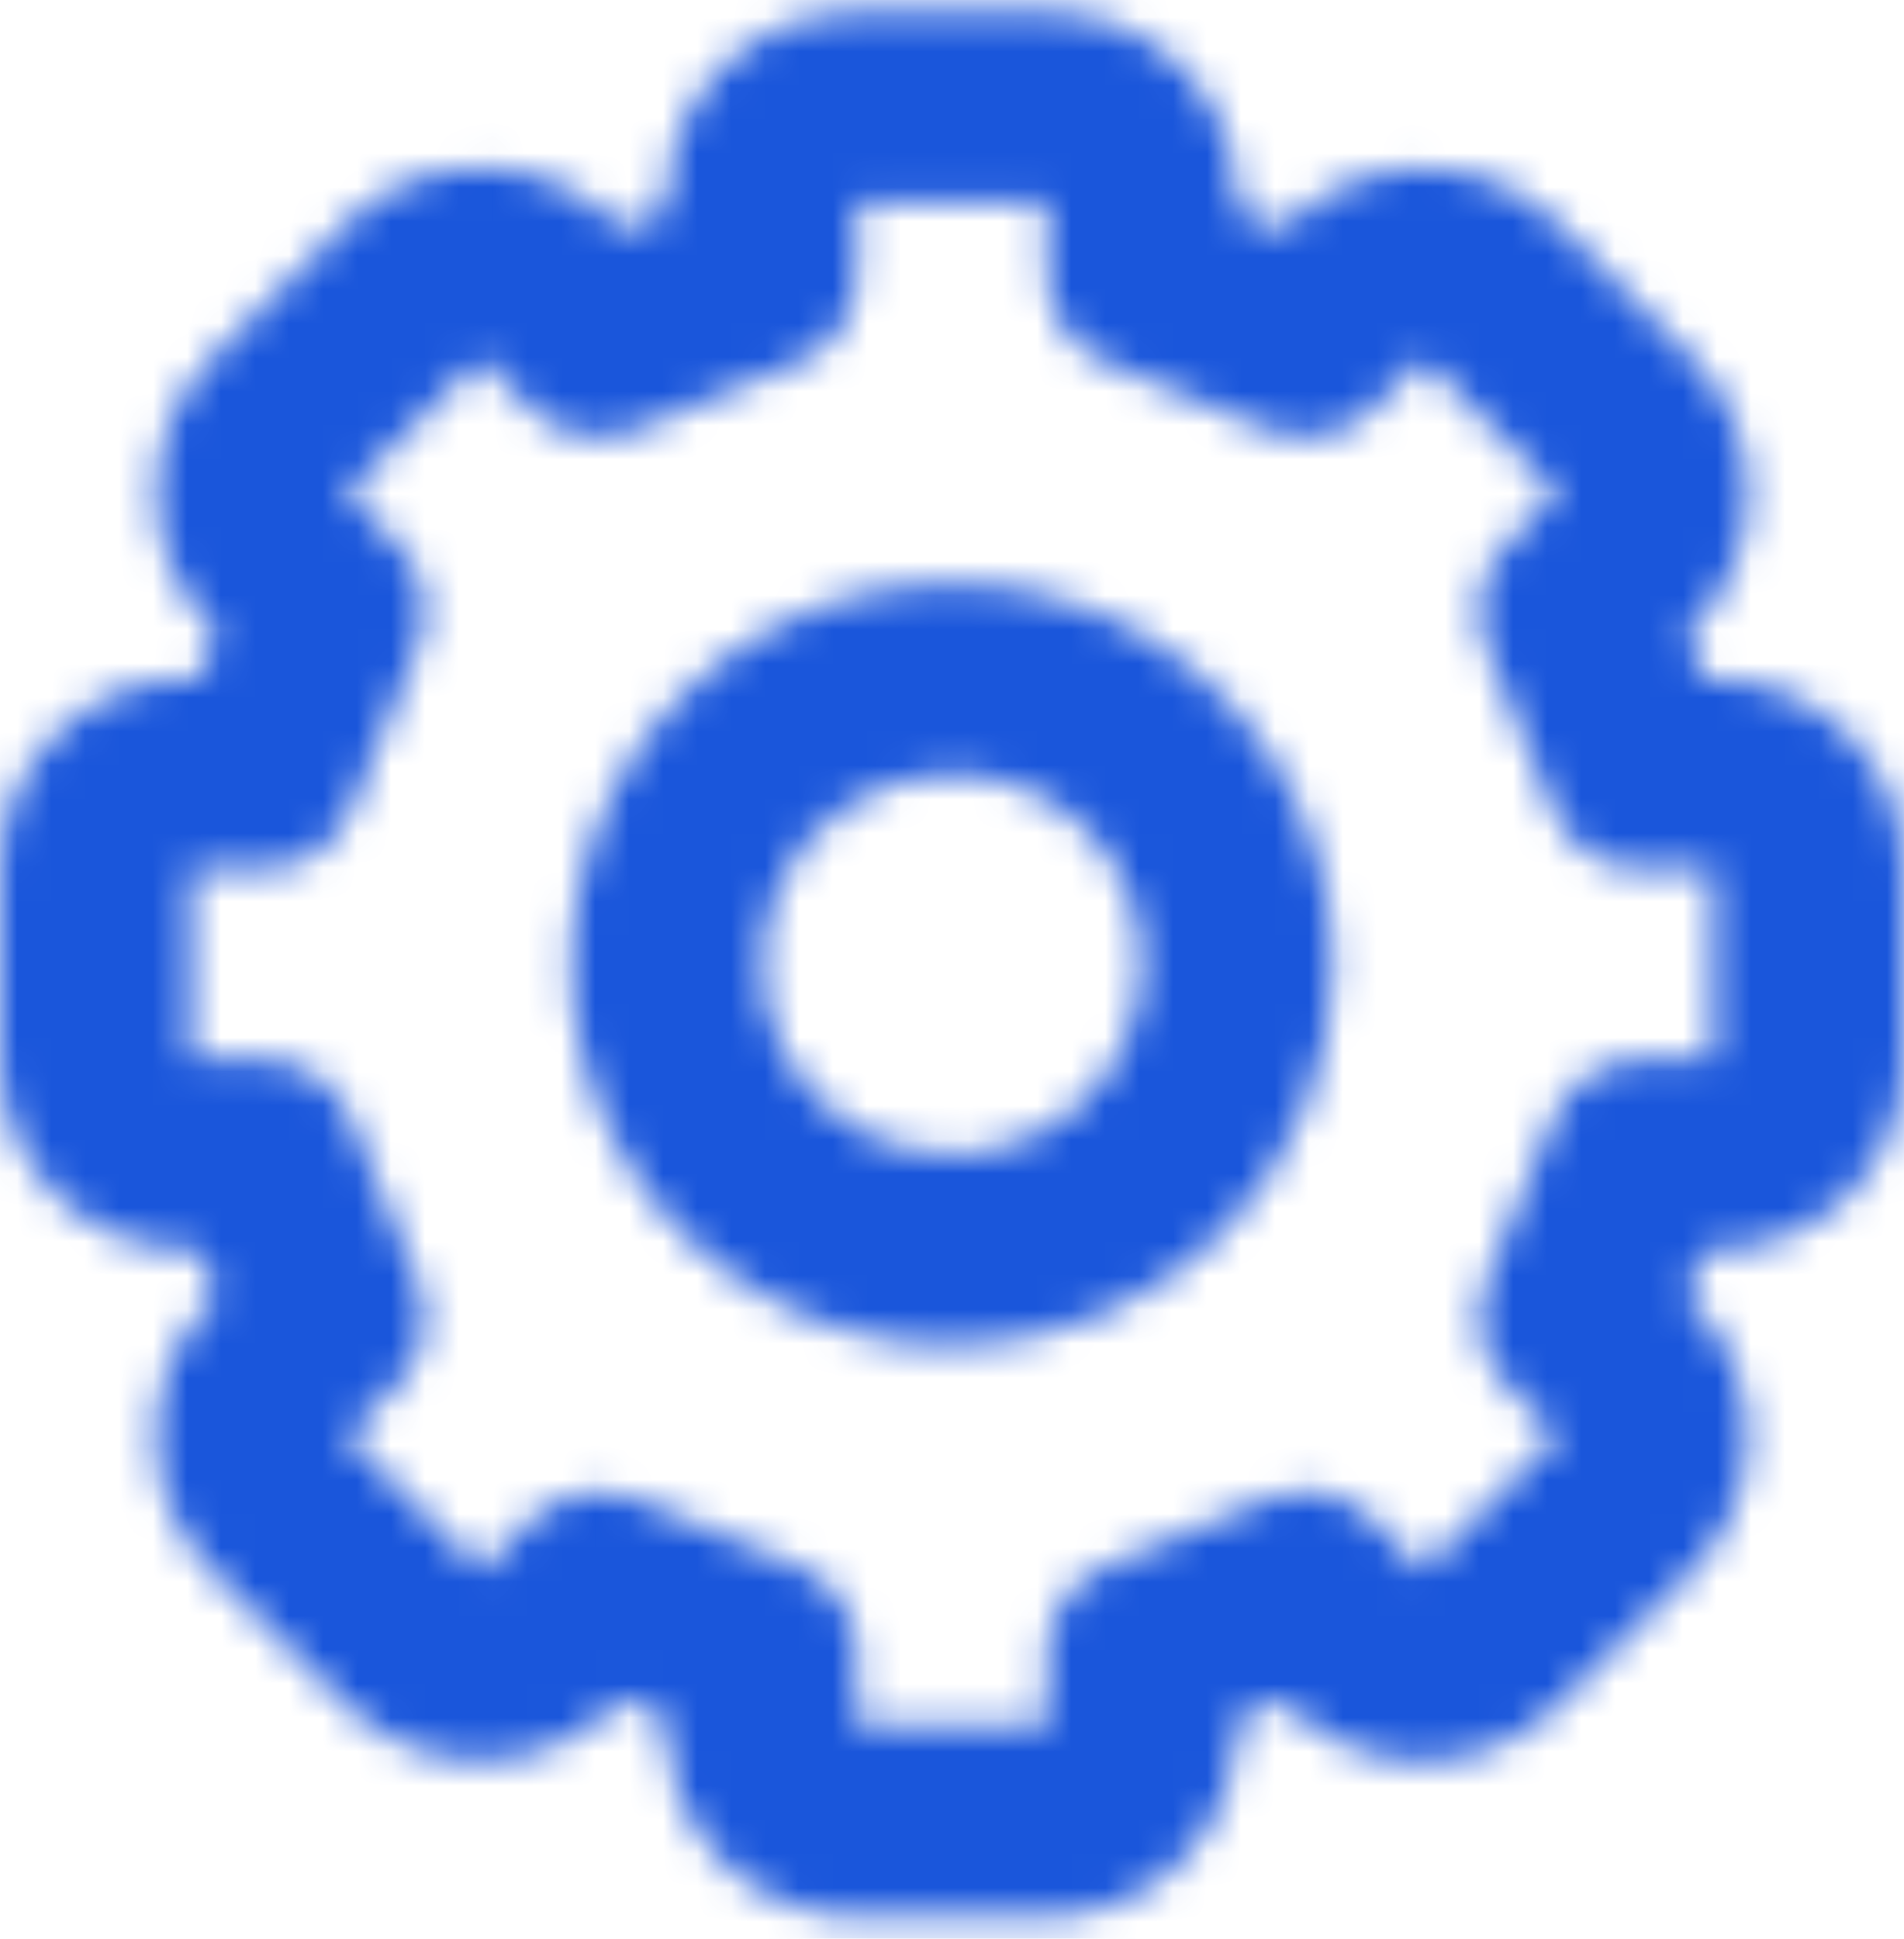 <svg width="56" height="57" viewBox="0 0 56 57" fill="none" xmlns="http://www.w3.org/2000/svg">
<g id="cog-outline">
<g id="Vector">
<mask id="path-1-inside-1_117_3" fill="white">
<path d="M30.8 56.353H25.2C23.715 56.353 22.29 55.763 21.24 54.713C20.19 53.663 19.6 52.238 19.6 50.753V50.504L18.276 49.944L18.099 50.12C17.049 51.17 15.625 51.76 14.14 51.76C12.655 51.76 11.231 51.17 10.181 50.12L6.222 46.172C5.172 45.122 4.582 43.698 4.582 42.213C4.582 40.728 5.172 39.304 6.222 38.254L6.398 38.077L5.849 36.753H5.6C4.115 36.753 2.69 36.163 1.64 35.113C0.59 34.063 0 32.638 0 31.153V25.553C0 24.068 0.59 22.643 1.64 21.593C2.69 20.543 4.115 19.953 5.6 19.953H5.849L6.409 18.629L6.233 18.452C5.183 17.402 4.593 15.978 4.593 14.493C4.593 13.008 5.183 11.584 6.233 10.534L10.181 6.575C11.231 5.525 12.655 4.935 14.14 4.935C15.625 4.935 17.049 5.525 18.099 6.575L18.278 6.754L19.6 6.202V5.953C19.6 4.468 20.19 3.043 21.24 1.993C22.29 0.943 23.715 0.353 25.2 0.353H30.8C32.285 0.353 33.71 0.943 34.76 1.993C35.81 3.043 36.4 4.468 36.4 5.953V6.202L37.722 6.762L37.901 6.586C38.951 5.537 40.374 4.948 41.859 4.948C43.343 4.948 44.766 5.537 45.816 6.586L49.778 10.548C50.828 11.598 51.418 13.022 51.418 14.507C51.418 15.992 50.828 17.416 49.778 18.466L49.599 18.645L50.159 19.967H50.4C51.885 19.967 53.31 20.557 54.36 21.607C55.41 22.657 56 24.082 56 25.567V31.167C56 32.652 55.41 34.077 54.36 35.127C53.31 36.177 51.885 36.767 50.4 36.767H50.151L49.591 38.089L49.767 38.268C50.816 39.318 51.405 40.741 51.405 42.226C51.405 43.71 50.816 45.133 49.767 46.183L45.805 50.145C44.755 51.195 43.331 51.785 41.846 51.785C40.361 51.785 38.937 51.195 37.887 50.145L37.71 49.969L36.386 50.529V50.753C36.386 52.236 35.798 53.658 34.751 54.708C33.704 55.758 32.283 56.349 30.8 56.353ZM17.62 43.854C17.987 43.854 18.351 43.926 18.69 44.067L23.47 46.046C23.982 46.258 24.419 46.617 24.727 47.077C25.035 47.538 25.2 48.079 25.2 48.633V50.753H30.8V48.633C30.8 48.079 30.965 47.538 31.273 47.077C31.581 46.617 32.018 46.258 32.53 46.046L37.31 44.067C37.821 43.855 38.384 43.799 38.926 43.907C39.469 44.015 39.968 44.281 40.359 44.671L41.857 46.169L45.819 42.213L44.321 40.712C43.93 40.321 43.663 39.822 43.555 39.28C43.447 38.737 43.502 38.174 43.714 37.663L45.693 32.883C45.905 32.371 46.264 31.934 46.724 31.626C47.185 31.317 47.726 31.153 48.28 31.153H50.4V25.553H48.28C47.726 25.553 47.185 25.388 46.724 25.08C46.264 24.772 45.905 24.335 45.693 23.823L43.714 19.043C43.502 18.532 43.447 17.969 43.555 17.426C43.663 16.884 43.93 16.385 44.321 15.994L45.819 14.493L41.86 10.534L40.359 12.032C39.968 12.423 39.469 12.69 38.927 12.798C38.384 12.906 37.821 12.851 37.31 12.639L32.53 10.66C32.018 10.448 31.581 10.089 31.273 9.629C30.965 9.168 30.8 8.627 30.8 8.073V5.953H25.2V8.073C25.2 8.627 25.035 9.168 24.727 9.629C24.419 10.089 23.982 10.448 23.47 10.66L18.69 12.639C18.179 12.851 17.616 12.906 17.073 12.798C16.531 12.69 16.032 12.423 15.641 12.032L14.14 10.534L10.181 14.493L11.682 15.994C12.072 16.385 12.338 16.884 12.446 17.427C12.554 17.969 12.498 18.532 12.286 19.043L10.307 23.823C10.095 24.335 9.736 24.772 9.276 25.08C8.815 25.388 8.274 25.553 7.72 25.553H5.6V31.153H7.72C8.274 31.153 8.815 31.317 9.276 31.626C9.736 31.934 10.095 32.371 10.307 32.883L12.286 37.663C12.498 38.174 12.554 38.736 12.446 39.279C12.338 39.822 12.072 40.321 11.682 40.712L10.184 42.21L14.14 46.172L15.641 44.671C16.166 44.147 16.878 43.853 17.62 43.854Z"/>
<path d="M28 39.553C25.785 39.553 23.619 38.896 21.778 37.665C19.936 36.435 18.5 34.686 17.652 32.639C16.805 30.593 16.583 28.34 17.015 26.168C17.447 23.995 18.514 22 20.08 20.433C21.647 18.867 23.642 17.8 25.815 17.368C27.988 16.936 30.239 17.158 32.286 18.006C34.333 18.853 36.082 20.289 37.312 22.131C38.543 23.972 39.2 26.138 39.2 28.353C39.2 31.323 38.02 34.172 35.92 36.273C33.819 38.373 30.97 39.553 28 39.553ZM28 22.753C26.892 22.753 25.81 23.081 24.889 23.697C23.968 24.312 23.25 25.187 22.826 26.21C22.402 27.233 22.291 28.359 22.508 29.445C22.724 30.532 23.257 31.53 24.04 32.313C24.823 33.096 25.821 33.629 26.907 33.845C27.994 34.061 29.12 33.95 30.143 33.527C31.166 33.103 32.041 32.385 32.656 31.464C33.272 30.543 33.6 29.46 33.6 28.353C33.6 26.868 33.01 25.443 31.96 24.393C30.91 23.343 29.485 22.753 28 22.753Z"/>
</mask>
<path d="M30.8 56.353H25.2C23.715 56.353 22.29 55.763 21.24 54.713C20.19 53.663 19.6 52.238 19.6 50.753V50.504L18.276 49.944L18.099 50.12C17.049 51.17 15.625 51.76 14.14 51.76C12.655 51.76 11.231 51.17 10.181 50.12L6.222 46.172C5.172 45.122 4.582 43.698 4.582 42.213C4.582 40.728 5.172 39.304 6.222 38.254L6.398 38.077L5.849 36.753H5.6C4.115 36.753 2.69 36.163 1.64 35.113C0.59 34.063 0 32.638 0 31.153V25.553C0 24.068 0.59 22.643 1.64 21.593C2.69 20.543 4.115 19.953 5.6 19.953H5.849L6.409 18.629L6.233 18.452C5.183 17.402 4.593 15.978 4.593 14.493C4.593 13.008 5.183 11.584 6.233 10.534L10.181 6.575C11.231 5.525 12.655 4.935 14.14 4.935C15.625 4.935 17.049 5.525 18.099 6.575L18.278 6.754L19.6 6.202V5.953C19.6 4.468 20.19 3.043 21.24 1.993C22.29 0.943 23.715 0.353 25.2 0.353H30.8C32.285 0.353 33.71 0.943 34.76 1.993C35.81 3.043 36.4 4.468 36.4 5.953V6.202L37.722 6.762L37.901 6.586C38.951 5.537 40.374 4.948 41.859 4.948C43.343 4.948 44.766 5.537 45.816 6.586L49.778 10.548C50.828 11.598 51.418 13.022 51.418 14.507C51.418 15.992 50.828 17.416 49.778 18.466L49.599 18.645L50.159 19.967H50.4C51.885 19.967 53.31 20.557 54.36 21.607C55.41 22.657 56 24.082 56 25.567V31.167C56 32.652 55.41 34.077 54.36 35.127C53.31 36.177 51.885 36.767 50.4 36.767H50.151L49.591 38.089L49.767 38.268C50.816 39.318 51.405 40.741 51.405 42.226C51.405 43.71 50.816 45.133 49.767 46.183L45.805 50.145C44.755 51.195 43.331 51.785 41.846 51.785C40.361 51.785 38.937 51.195 37.887 50.145L37.71 49.969L36.386 50.529V50.753C36.386 52.236 35.798 53.658 34.751 54.708C33.704 55.758 32.283 56.349 30.8 56.353ZM17.62 43.854C17.987 43.854 18.351 43.926 18.69 44.067L23.47 46.046C23.982 46.258 24.419 46.617 24.727 47.077C25.035 47.538 25.2 48.079 25.2 48.633V50.753H30.8V48.633C30.8 48.079 30.965 47.538 31.273 47.077C31.581 46.617 32.018 46.258 32.53 46.046L37.31 44.067C37.821 43.855 38.384 43.799 38.926 43.907C39.469 44.015 39.968 44.281 40.359 44.671L41.857 46.169L45.819 42.213L44.321 40.712C43.93 40.321 43.663 39.822 43.555 39.28C43.447 38.737 43.502 38.174 43.714 37.663L45.693 32.883C45.905 32.371 46.264 31.934 46.724 31.626C47.185 31.317 47.726 31.153 48.28 31.153H50.4V25.553H48.28C47.726 25.553 47.185 25.388 46.724 25.08C46.264 24.772 45.905 24.335 45.693 23.823L43.714 19.043C43.502 18.532 43.447 17.969 43.555 17.426C43.663 16.884 43.93 16.385 44.321 15.994L45.819 14.493L41.86 10.534L40.359 12.032C39.968 12.423 39.469 12.69 38.927 12.798C38.384 12.906 37.821 12.851 37.31 12.639L32.53 10.66C32.018 10.448 31.581 10.089 31.273 9.629C30.965 9.168 30.8 8.627 30.8 8.073V5.953H25.2V8.073C25.2 8.627 25.035 9.168 24.727 9.629C24.419 10.089 23.982 10.448 23.47 10.66L18.69 12.639C18.179 12.851 17.616 12.906 17.073 12.798C16.531 12.69 16.032 12.423 15.641 12.032L14.14 10.534L10.181 14.493L11.682 15.994C12.072 16.385 12.338 16.884 12.446 17.427C12.554 17.969 12.498 18.532 12.286 19.043L10.307 23.823C10.095 24.335 9.736 24.772 9.276 25.08C8.815 25.388 8.274 25.553 7.72 25.553H5.6V31.153H7.72C8.274 31.153 8.815 31.317 9.276 31.626C9.736 31.934 10.095 32.371 10.307 32.883L12.286 37.663C12.498 38.174 12.554 38.736 12.446 39.279C12.338 39.822 12.072 40.321 11.682 40.712L10.184 42.21L14.14 46.172L15.641 44.671C16.166 44.147 16.878 43.853 17.62 43.854Z" stroke="#1A56DB" stroke-width="8" mask="url(#path-1-inside-1_117_3)"/>
<path d="M28 39.553C25.785 39.553 23.619 38.896 21.778 37.665C19.936 36.435 18.5 34.686 17.652 32.639C16.805 30.593 16.583 28.34 17.015 26.168C17.447 23.995 18.514 22 20.08 20.433C21.647 18.867 23.642 17.8 25.815 17.368C27.988 16.936 30.239 17.158 32.286 18.006C34.333 18.853 36.082 20.289 37.312 22.131C38.543 23.972 39.2 26.138 39.2 28.353C39.2 31.323 38.02 34.172 35.92 36.273C33.819 38.373 30.97 39.553 28 39.553ZM28 22.753C26.892 22.753 25.81 23.081 24.889 23.697C23.968 24.312 23.25 25.187 22.826 26.21C22.402 27.233 22.291 28.359 22.508 29.445C22.724 30.532 23.257 31.53 24.04 32.313C24.823 33.096 25.821 33.629 26.907 33.845C27.994 34.061 29.12 33.95 30.143 33.527C31.166 33.103 32.041 32.385 32.656 31.464C33.272 30.543 33.6 29.46 33.6 28.353C33.6 26.868 33.01 25.443 31.96 24.393C30.91 23.343 29.485 22.753 28 22.753Z" stroke="#1A56DB" stroke-width="8" mask="url(#path-1-inside-1_117_3)"/>
</g>
</g>
</svg>
